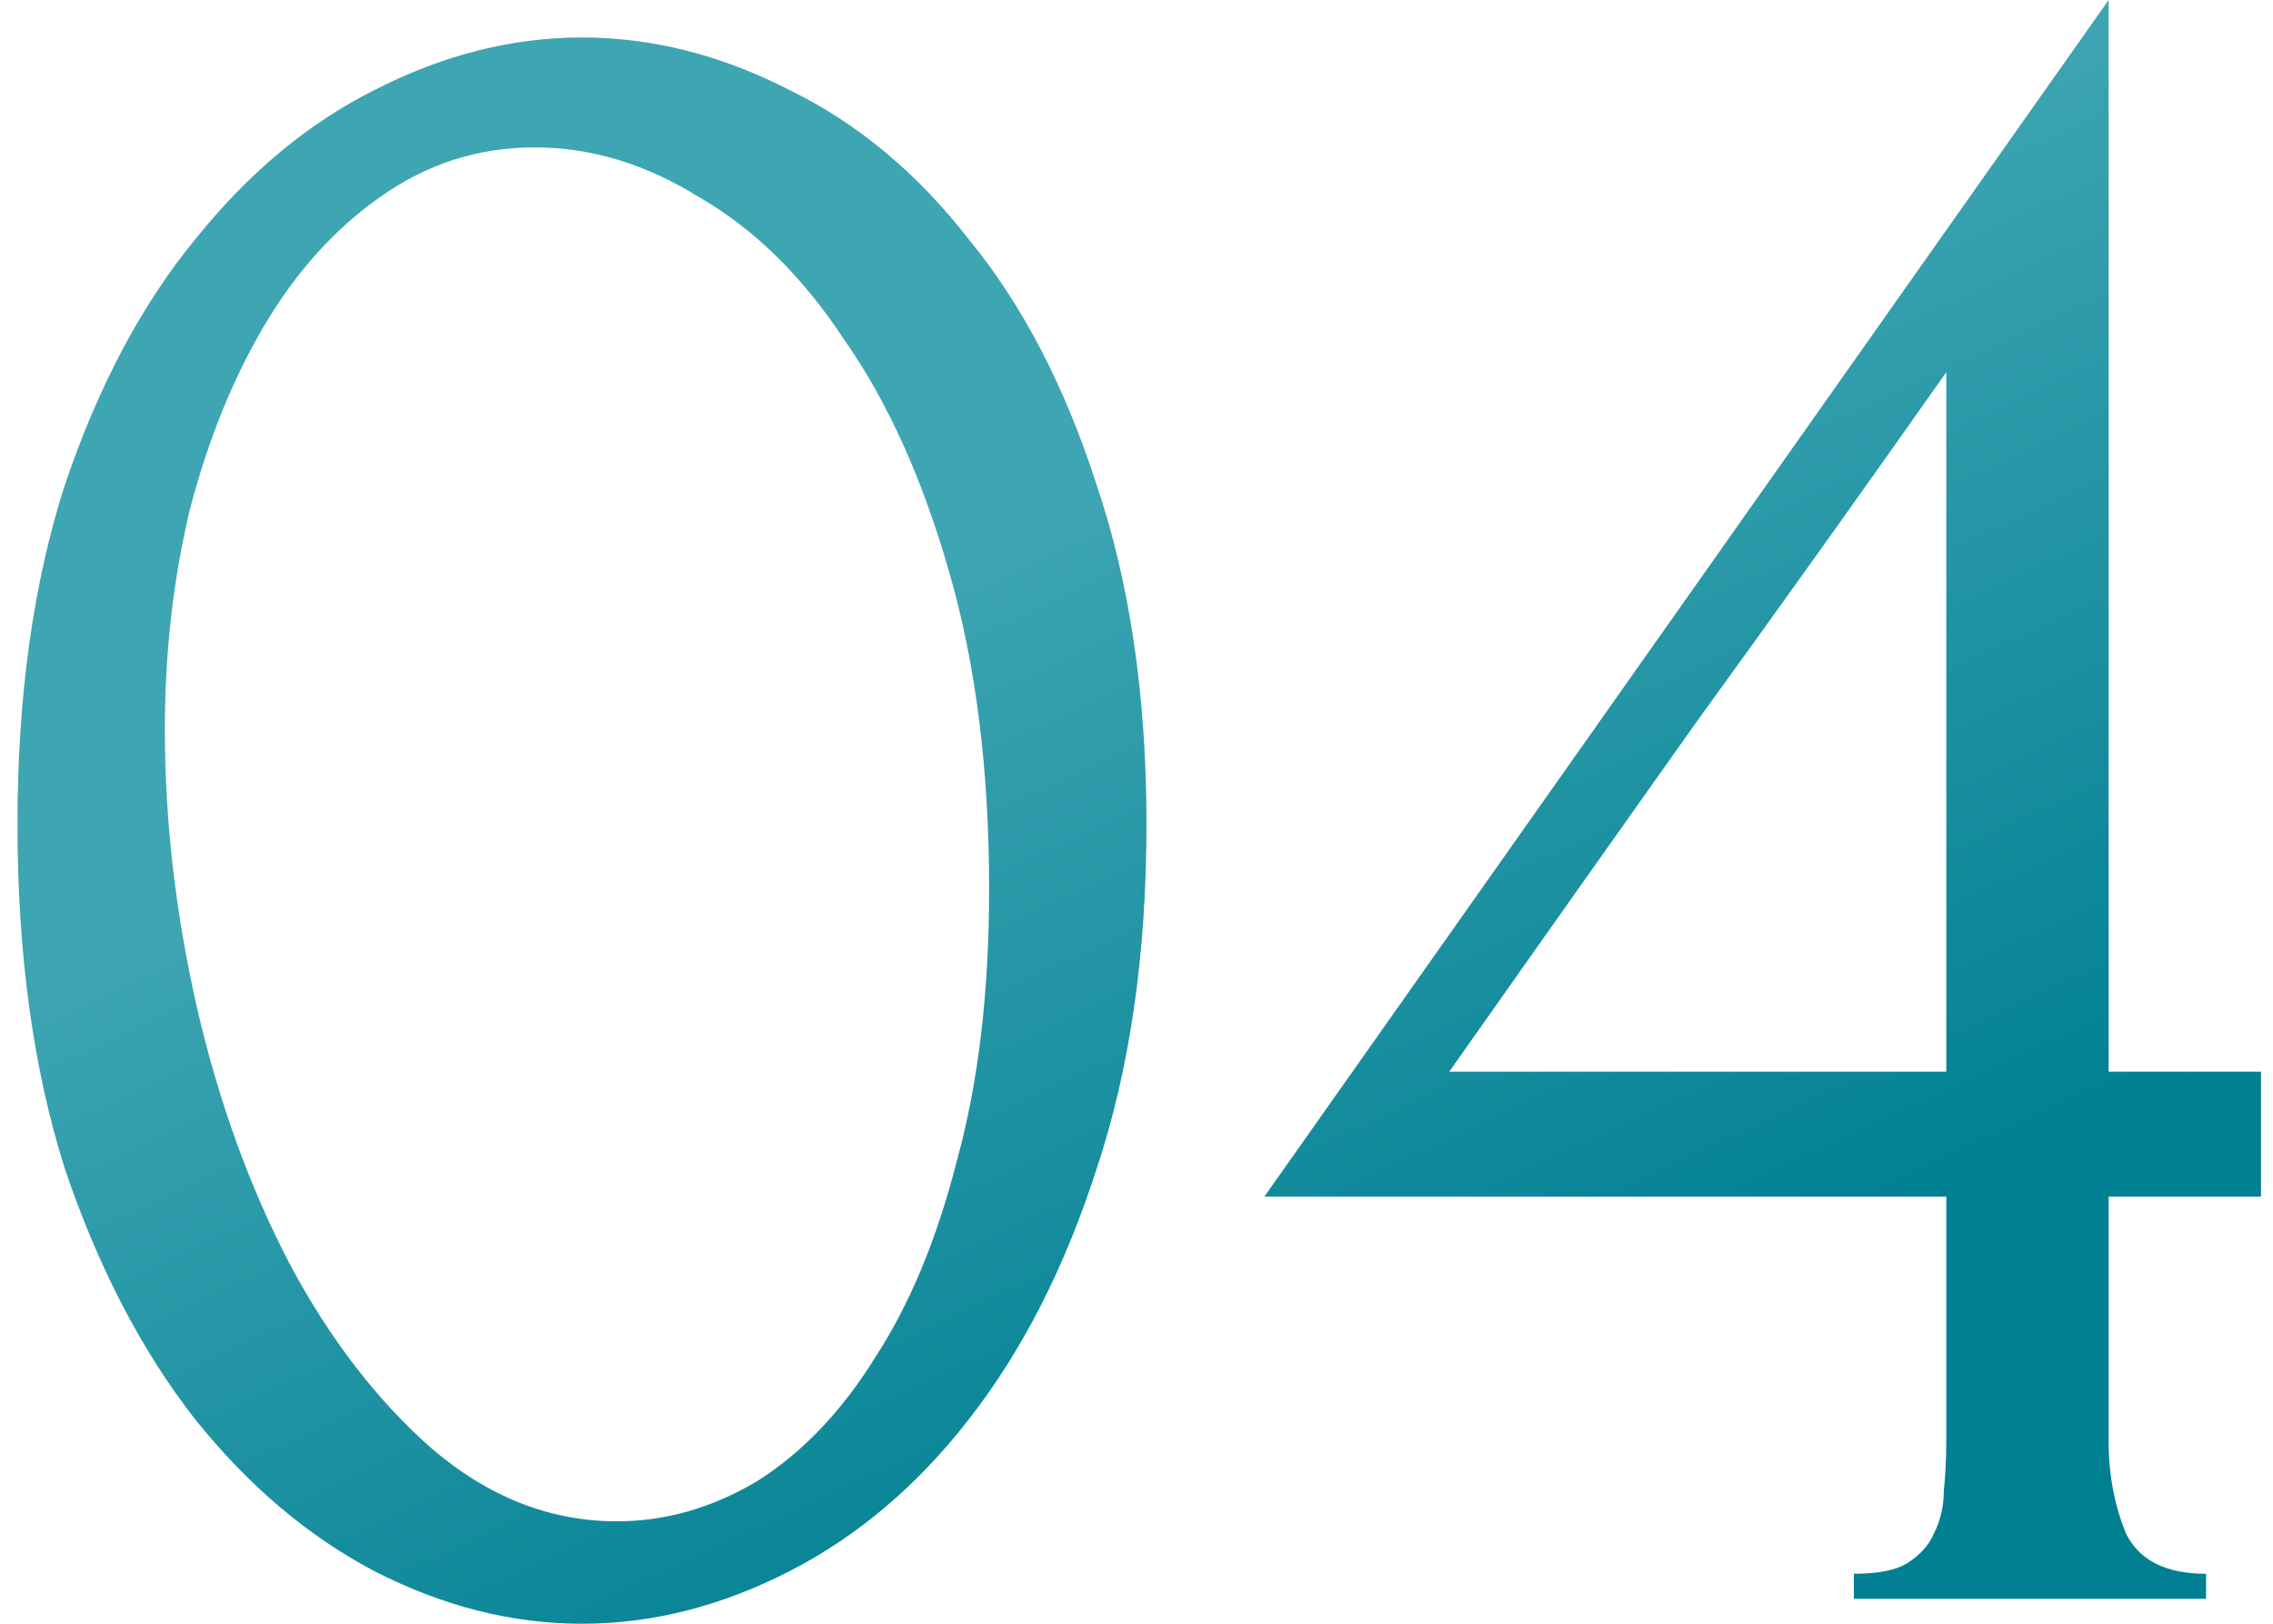 <?xml version="1.0" encoding="UTF-8"?> <svg xmlns="http://www.w3.org/2000/svg" width="91" height="65" viewBox="0 0 91 65" fill="none"> <path d="M0.7 33C0.7 27.867 1.333 23.333 2.6 19.4C3.933 15.467 5.667 12.2 7.8 9.6C9.933 6.933 12.333 4.933 15 3.6C17.733 2.2 20.5 1.5 23.3 1.5C26.1 1.5 28.867 2.2 31.6 3.6C34.333 4.933 36.733 6.933 38.8 9.6C40.933 12.2 42.633 15.467 43.9 19.4C45.233 23.333 45.9 27.867 45.9 33C45.9 38.2 45.233 42.8 43.9 46.8C42.633 50.733 40.933 54.067 38.8 56.8C36.733 59.467 34.333 61.5 31.6 62.9C28.867 64.3 26.1 65 23.3 65C20.5 65 17.733 64.3 15 62.9C12.333 61.5 9.933 59.467 7.8 56.8C5.667 54.067 3.933 50.733 2.6 46.8C1.333 42.8 0.7 38.2 0.7 33ZM39.6 35.6C39.6 30.8 39.067 26.567 38 22.9C36.933 19.167 35.533 16.067 33.8 13.6C32.133 11.067 30.2 9.167 28 7.9C25.867 6.567 23.667 5.9 21.4 5.9C19.133 5.9 17.067 6.567 15.2 7.9C13.4 9.167 11.867 10.867 10.6 13C9.333 15.133 8.333 17.6 7.6 20.4C6.933 23.2 6.6 26.133 6.6 29.2C6.6 32.867 7.033 36.6 7.9 40.4C8.767 44.133 10 47.533 11.6 50.6C13.2 53.6 15.1 56.067 17.3 58C19.567 59.933 22.033 60.9 24.7 60.9C26.633 60.9 28.5 60.367 30.3 59.3C32.1 58.167 33.667 56.533 35 54.4C36.4 52.267 37.5 49.633 38.3 46.5C39.167 43.367 39.6 39.733 39.6 35.6ZM74.22 64V63C75.154 63 75.854 62.867 76.32 62.6C76.854 62.267 77.22 61.867 77.42 61.4C77.687 60.867 77.82 60.3 77.82 59.7C77.887 59.033 77.92 58.367 77.92 57.7V47.9H50.62L84.42 -4.52995e-06V42.9H90.52V47.9H84.42V57.7C84.42 59.033 84.654 60.267 85.12 61.4C85.654 62.467 86.72 63 88.32 63V64H74.22ZM77.92 14.9C74.587 19.633 71.254 24.3 67.92 28.9C64.654 33.5 61.354 38.167 58.02 42.9H77.92V14.9Z" fill="url(#paint0_linear)"></path> <defs> <linearGradient id="paint0_linear" x1="89.232" y1="42.87" x2="72.037" y2="5.92" gradientUnits="userSpaceOnUse"> <stop stop-color="#008092"></stop> <stop offset="1" stop-color="#3EA5B3"></stop> </linearGradient> </defs> </svg> 